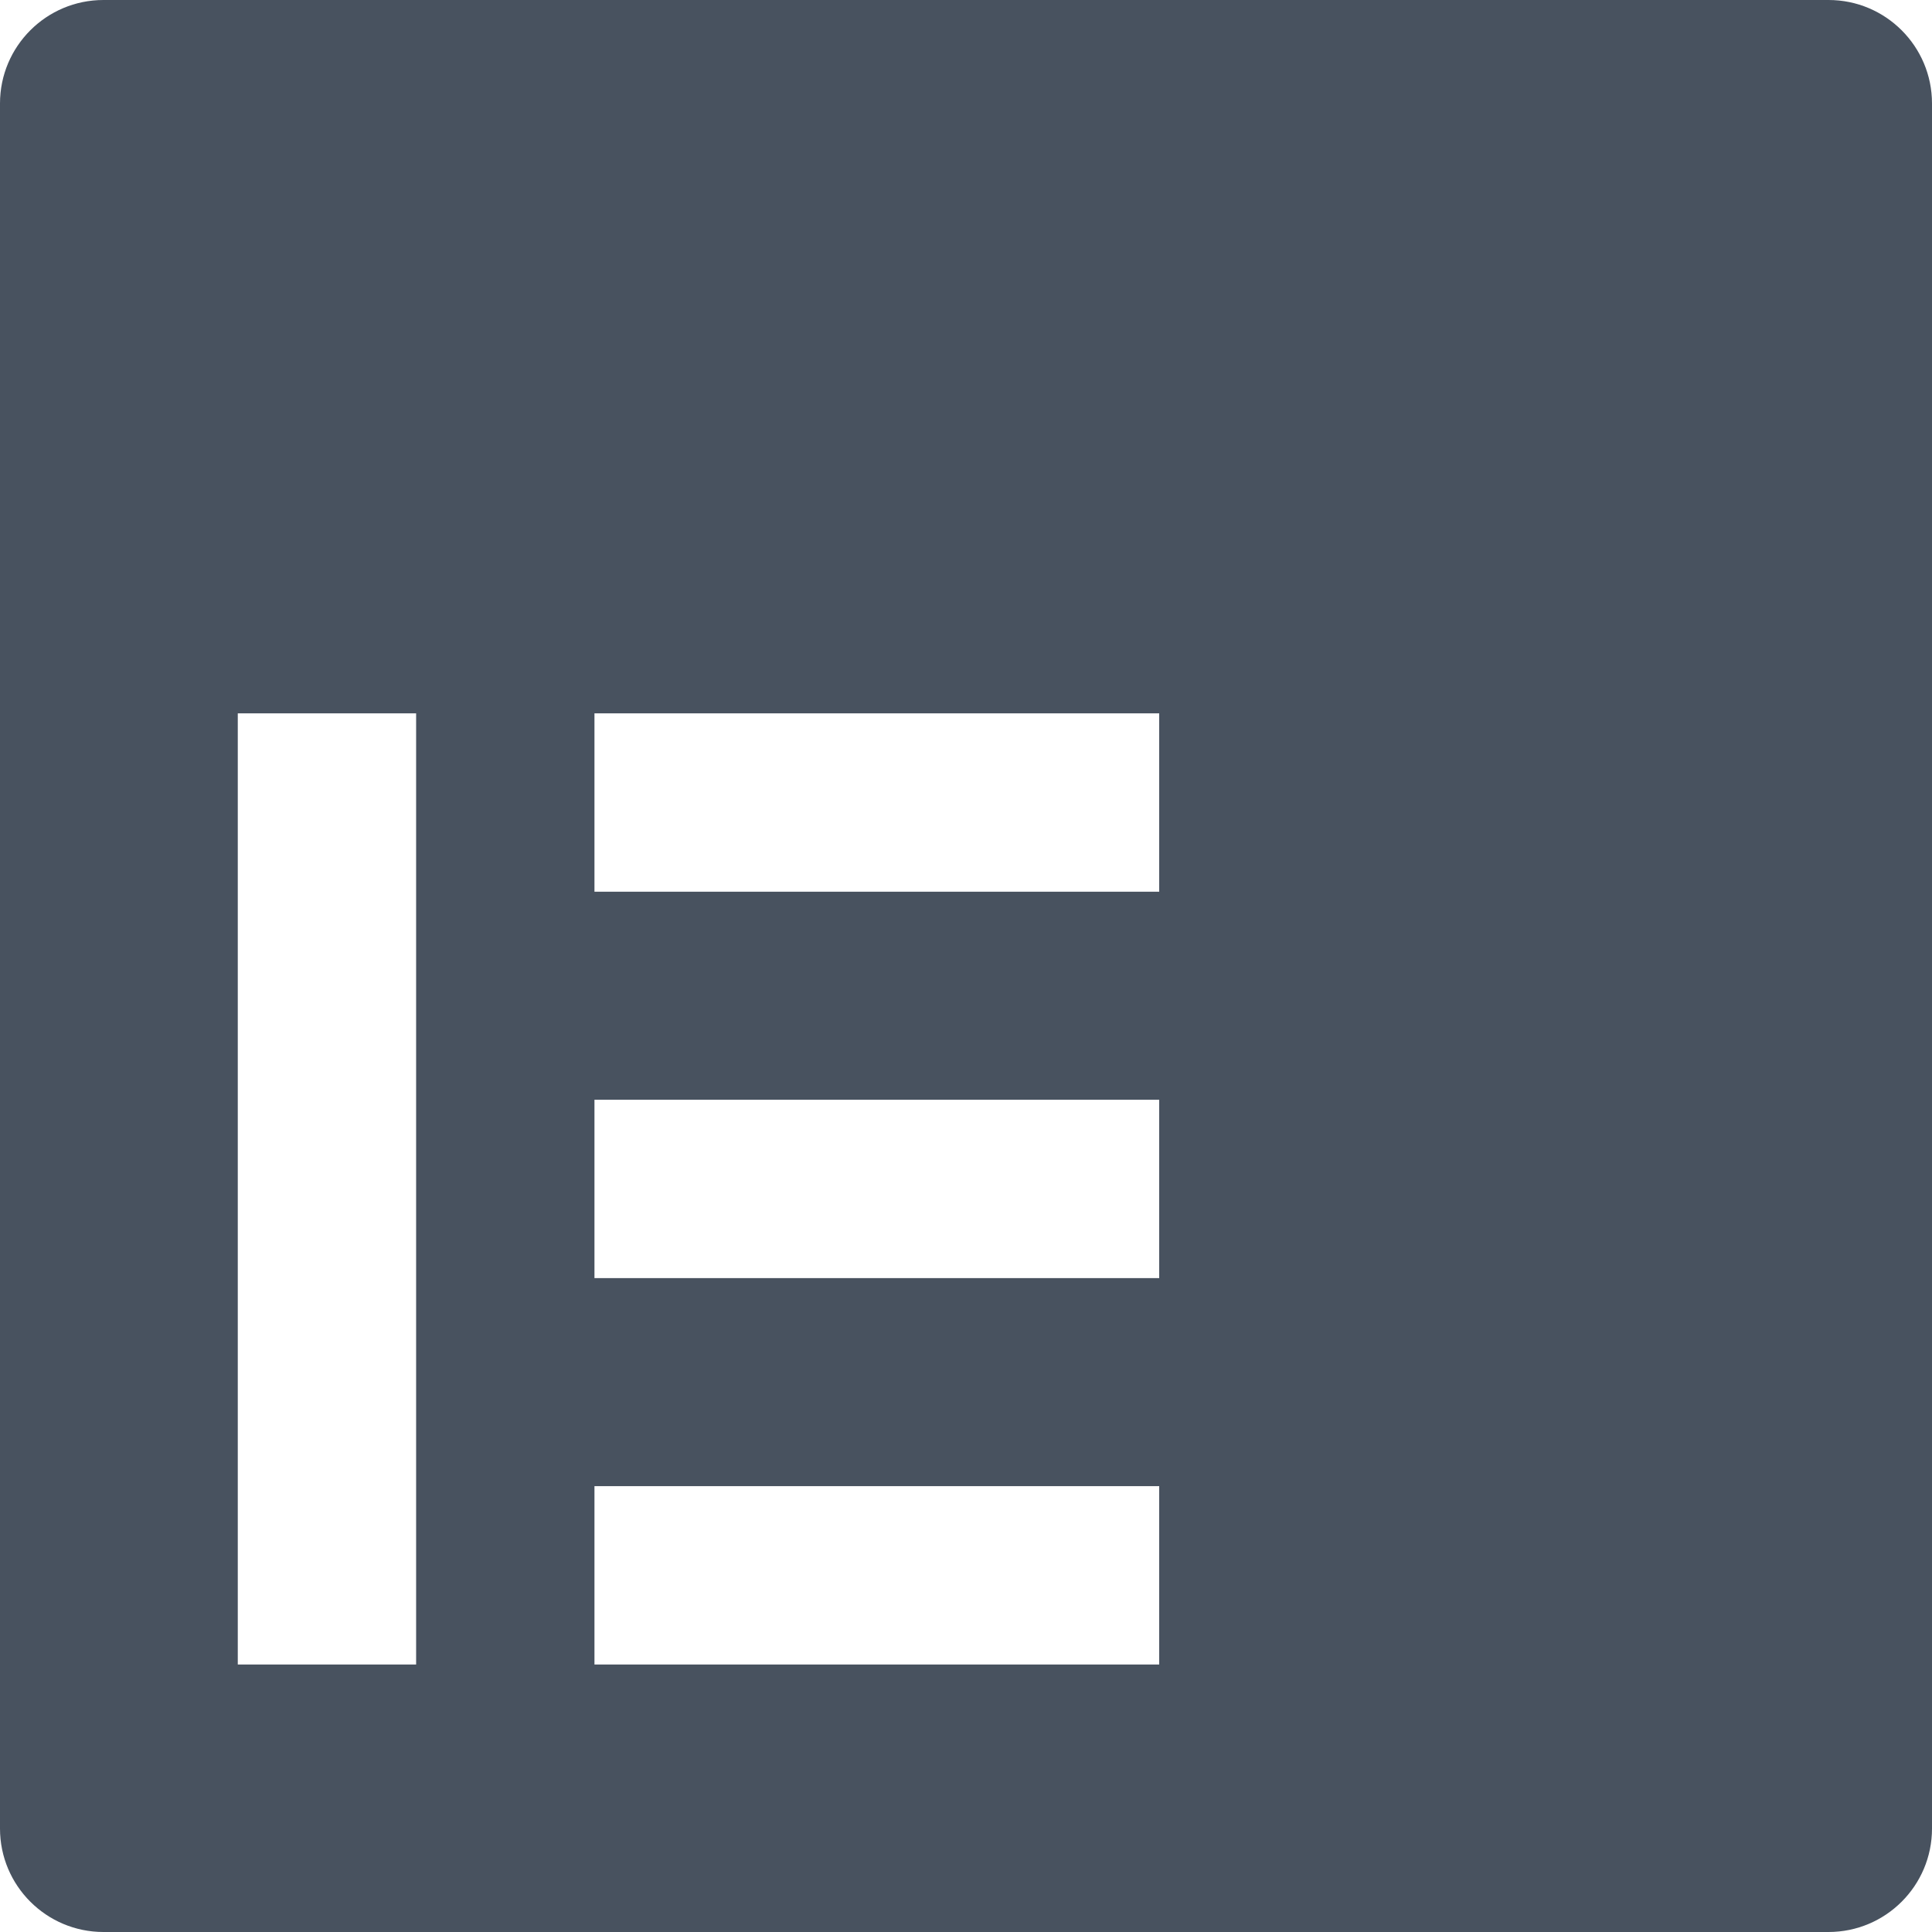 <?xml version="1.0" encoding="utf-8"?>
<!-- Generator: Adobe Illustrator 16.0.0, SVG Export Plug-In . SVG Version: 6.00 Build 0)  -->
<!DOCTYPE svg PUBLIC "-//W3C//DTD SVG 1.1//EN" "http://www.w3.org/Graphics/SVG/1.1/DTD/svg11.dtd">
<svg version="1.1" id="Layer_1" xmlns="http://www.w3.org/2000/svg" xmlns:xlink="http://www.w3.org/1999/xlink" x="0px" y="0px"
	 width="65px" height="65px" viewBox="0 0 65 65" enable-background="new 0 0 65 65" xml:space="preserve">
<path fill="#48525F" d="M65,3.481C65,1.559,63.441,0,61.519,0H3.481C1.559,0,0,1.559,0,3.481V61.52C0,63.441,1.559,65,3.481,65
	h58.037C63.441,65,65,63.441,65,61.52V3.481z M14,56H8V24h6V56z M39,56H20v-6h19V56z M39,43H20v-6h19V43z M39,30H20v-6h19V30z"/>
</svg>
